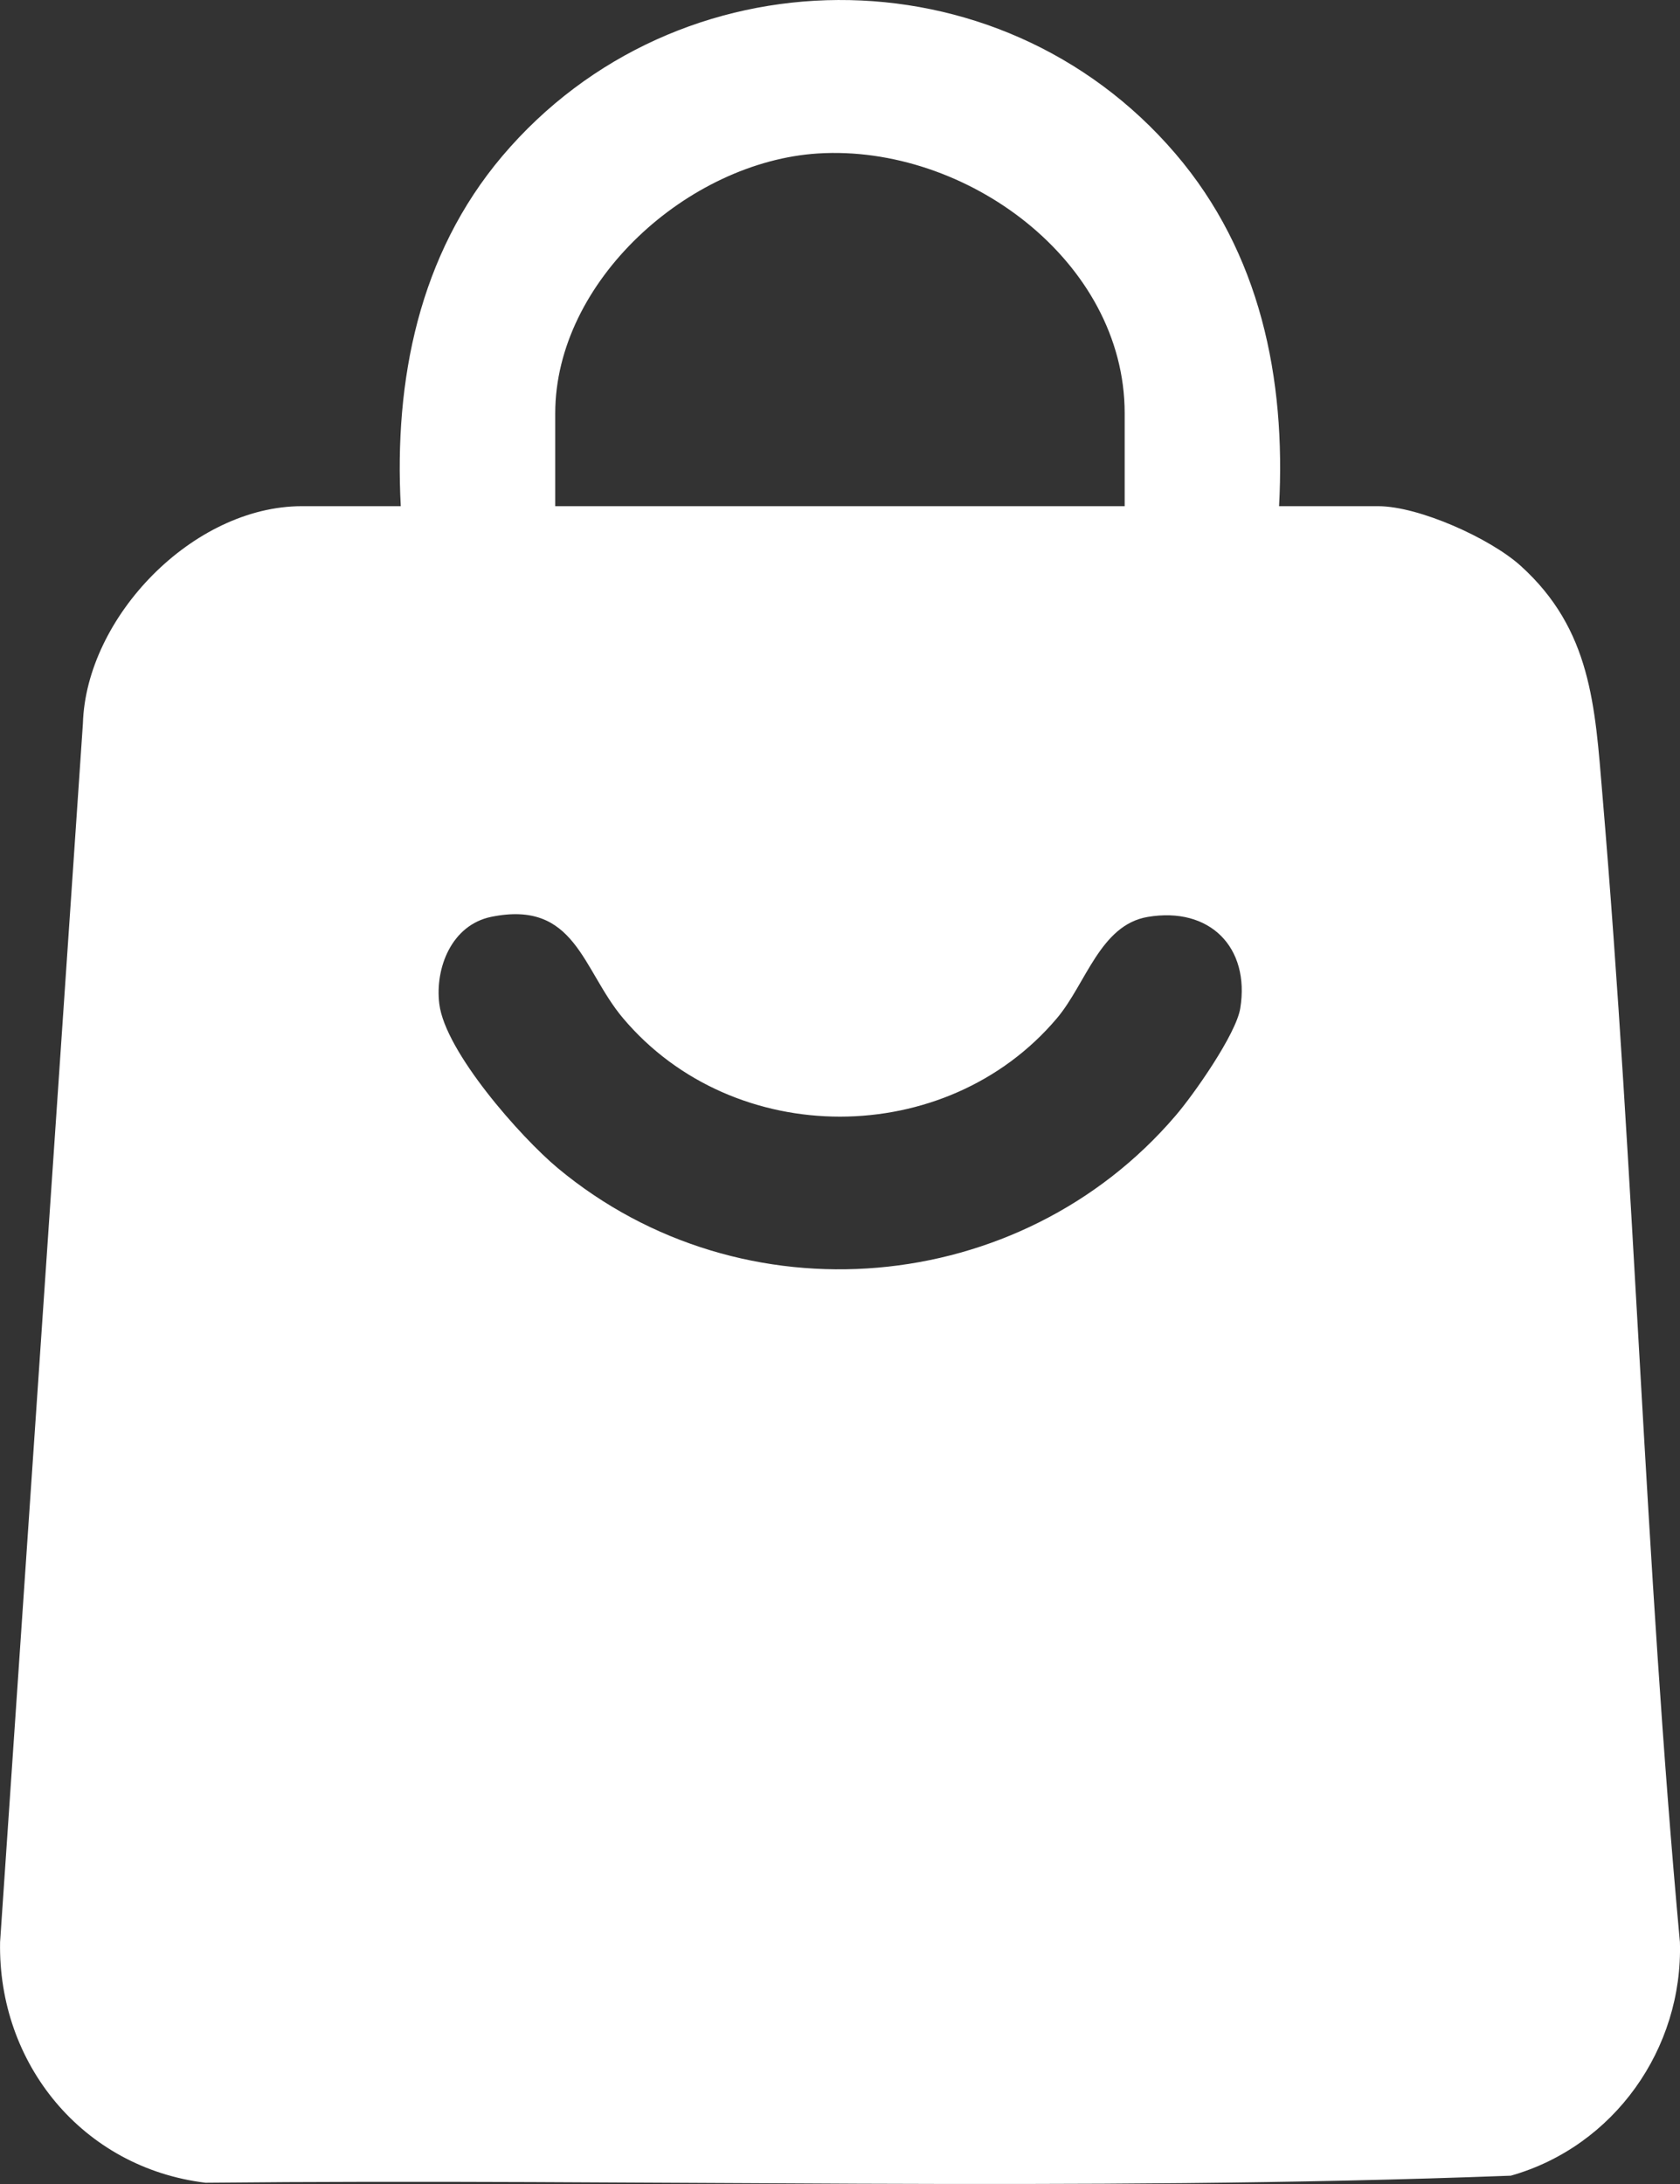 <?xml version="1.0" encoding="UTF-8"?> <svg xmlns="http://www.w3.org/2000/svg" width="20" height="26" viewBox="0 0 20 26" fill="none"><rect x="0" y="0" width="20" height="26" fill="#333333" stroke="none"/><path d="M16.406 6.026C16.892 6.026 17.74 6.409 18.101 6.734C18.945 7.495 18.988 8.409 19.076 9.457C19.462 14.003 19.58 18.576 19.999 23.12C20.037 24.386 19.218 25.552 17.986 25.901C12.823 26.097 7.622 25.932 2.446 25.985C0.982 25.807 -0.026 24.566 0.001 23.12L0.987 8.613C1.025 7.348 2.296 6.026 3.594 6.026H4.771C4.691 4.525 4.987 3.032 5.979 1.859C8.061 -0.6 11.889 -0.629 13.993 1.829C15.004 3.01 15.309 4.505 15.227 6.026H16.406ZM13.389 6.026V4.92C13.389 3.104 11.495 1.717 9.738 1.827C8.196 1.924 6.61 3.348 6.61 4.92V6.026H13.389ZM5.847 10.915C5.378 11.012 5.176 11.521 5.23 11.953C5.301 12.522 6.196 13.535 6.64 13.906C8.839 15.737 12.146 15.443 13.993 13.284C14.211 13.031 14.715 12.312 14.765 12.004C14.883 11.278 14.402 10.79 13.662 10.916C13.098 11.012 12.928 11.711 12.584 12.12C11.267 13.682 8.736 13.687 7.416 12.12C6.929 11.541 6.853 10.71 5.847 10.915Z" fill="white"></path></svg> 